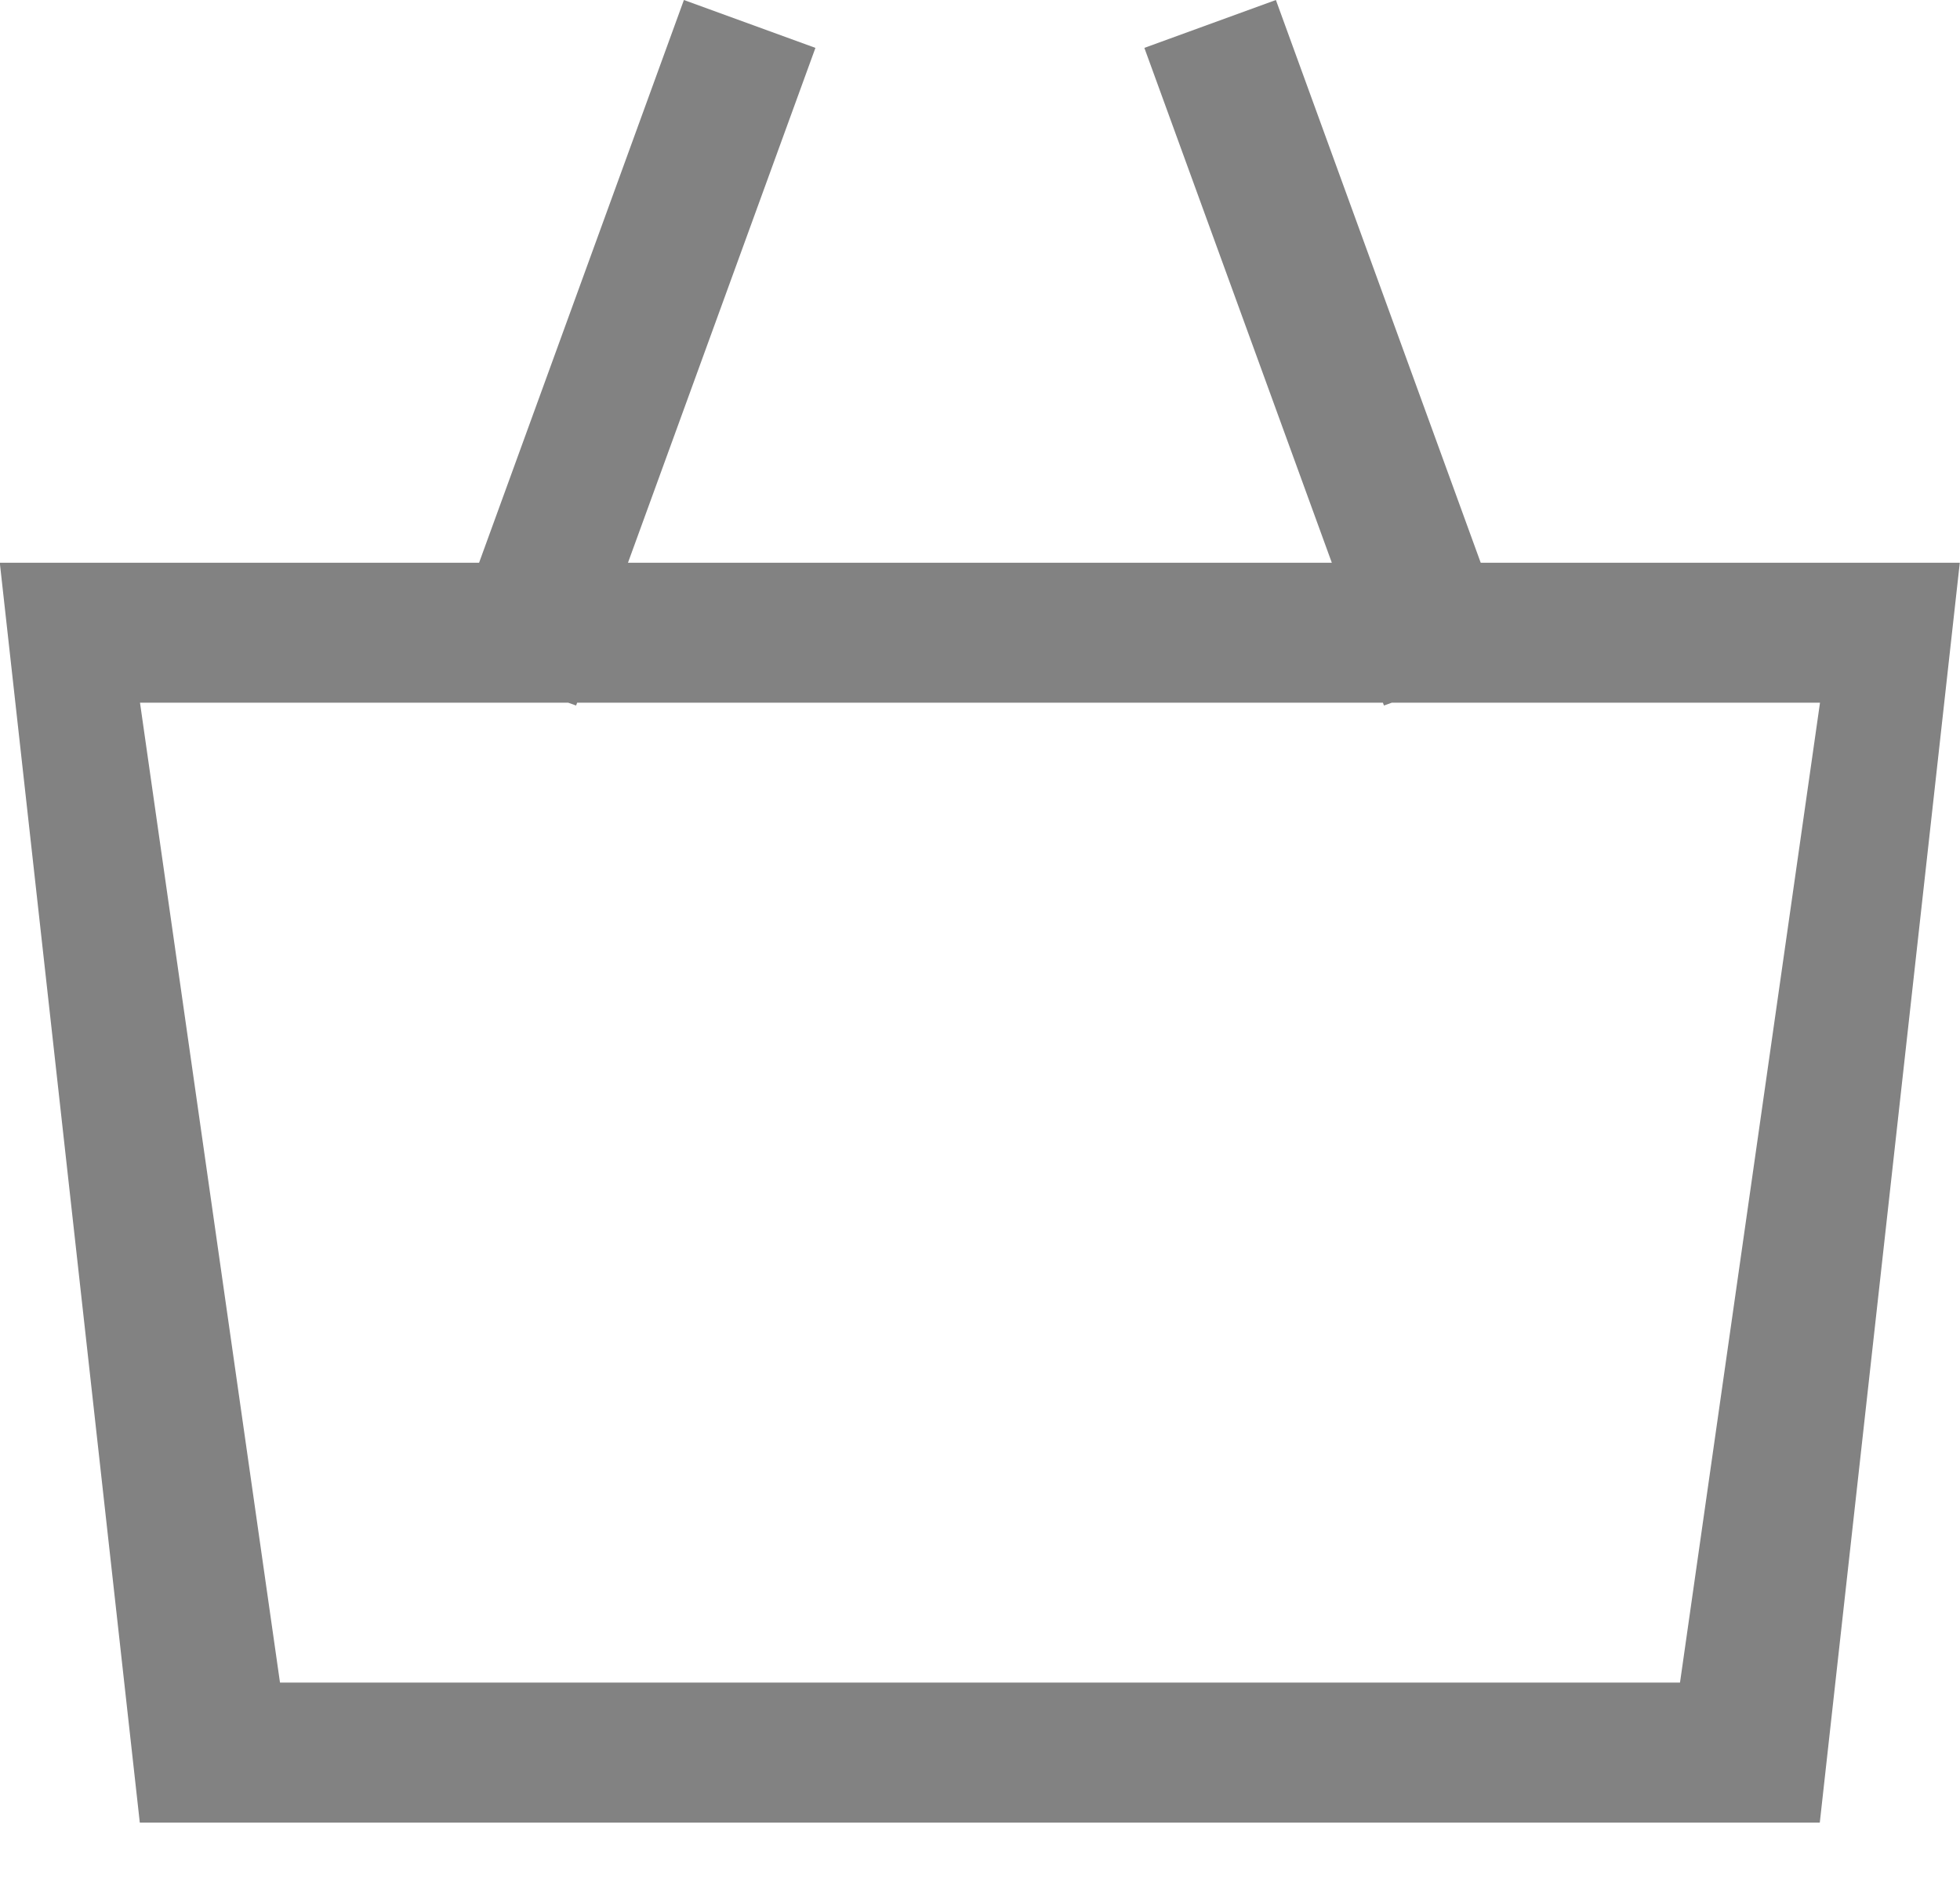 <svg height="27" viewBox="0 0 28 27" width="28" xmlns="http://www.w3.org/2000/svg"><path d="m14.118 17.04h-6.118l2 14h20l2-14h-6.118l-.111.04-.015-.04h-11.511l-.015.04zm-1.274-2 2.926-8.04 1.879.684-2.678 7.356h10.055l-2.678-7.356 1.879-.684 2.926 8.04h6.844l-2 18h-24l-2-18z" fill="#828282" fill-rule="evenodd" transform="translate(-6 -7)"/></svg>
